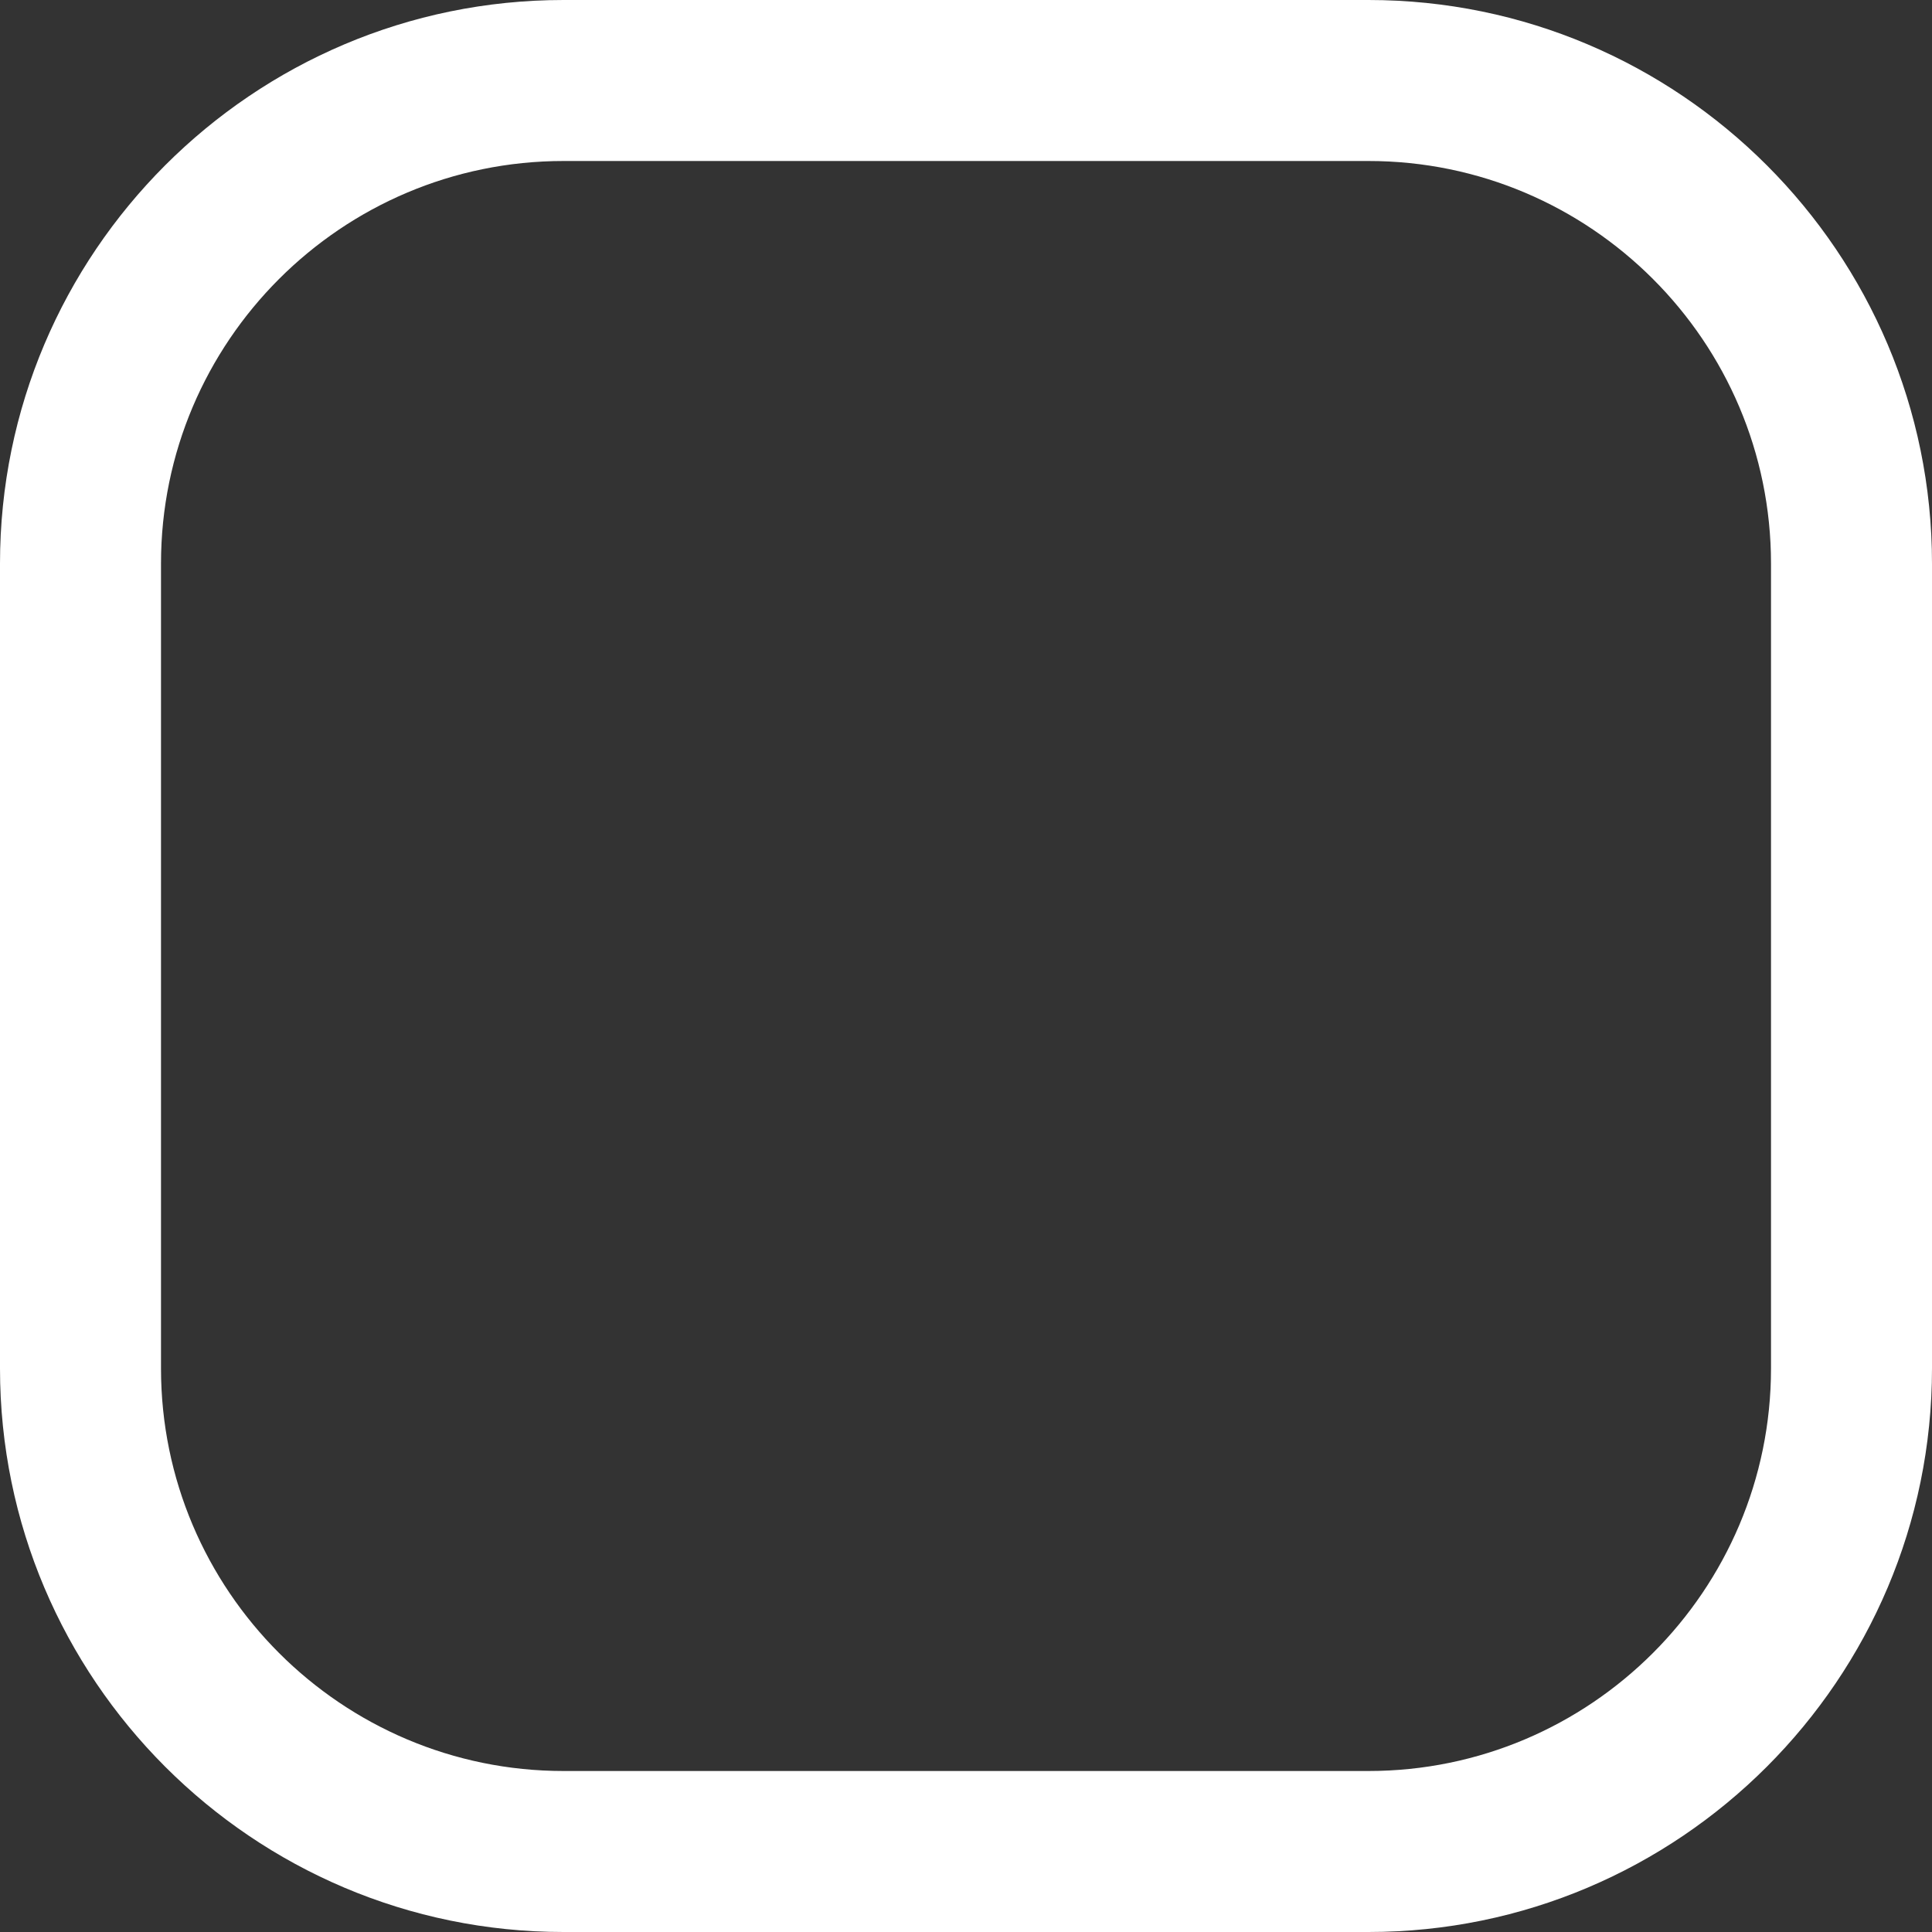 <?xml version="1.0" encoding="UTF-8"?> <svg xmlns="http://www.w3.org/2000/svg" width="108" height="108" viewBox="0 0 108 108" fill="none"><rect x="0" y="0" width="108" height="108" fill="#333333" stroke="none"/> <path d="M76.5 0H31.5C14.13 0 0 14.13 0 31.5V76.5C0 93.87 14.13 108 31.5 108H76.5C93.87 108 108 93.87 108 76.5V31.5C108 14.13 93.87 0 76.5 0ZM99 76.5C99 88.906 88.906 99 76.5 99H31.5C19.093 99 9 88.906 9 76.5V31.5C9 19.093 19.093 9 31.5 9H76.5C88.906 9 99 19.093 99 31.5V76.5Z" fill="white"></path> </svg> 